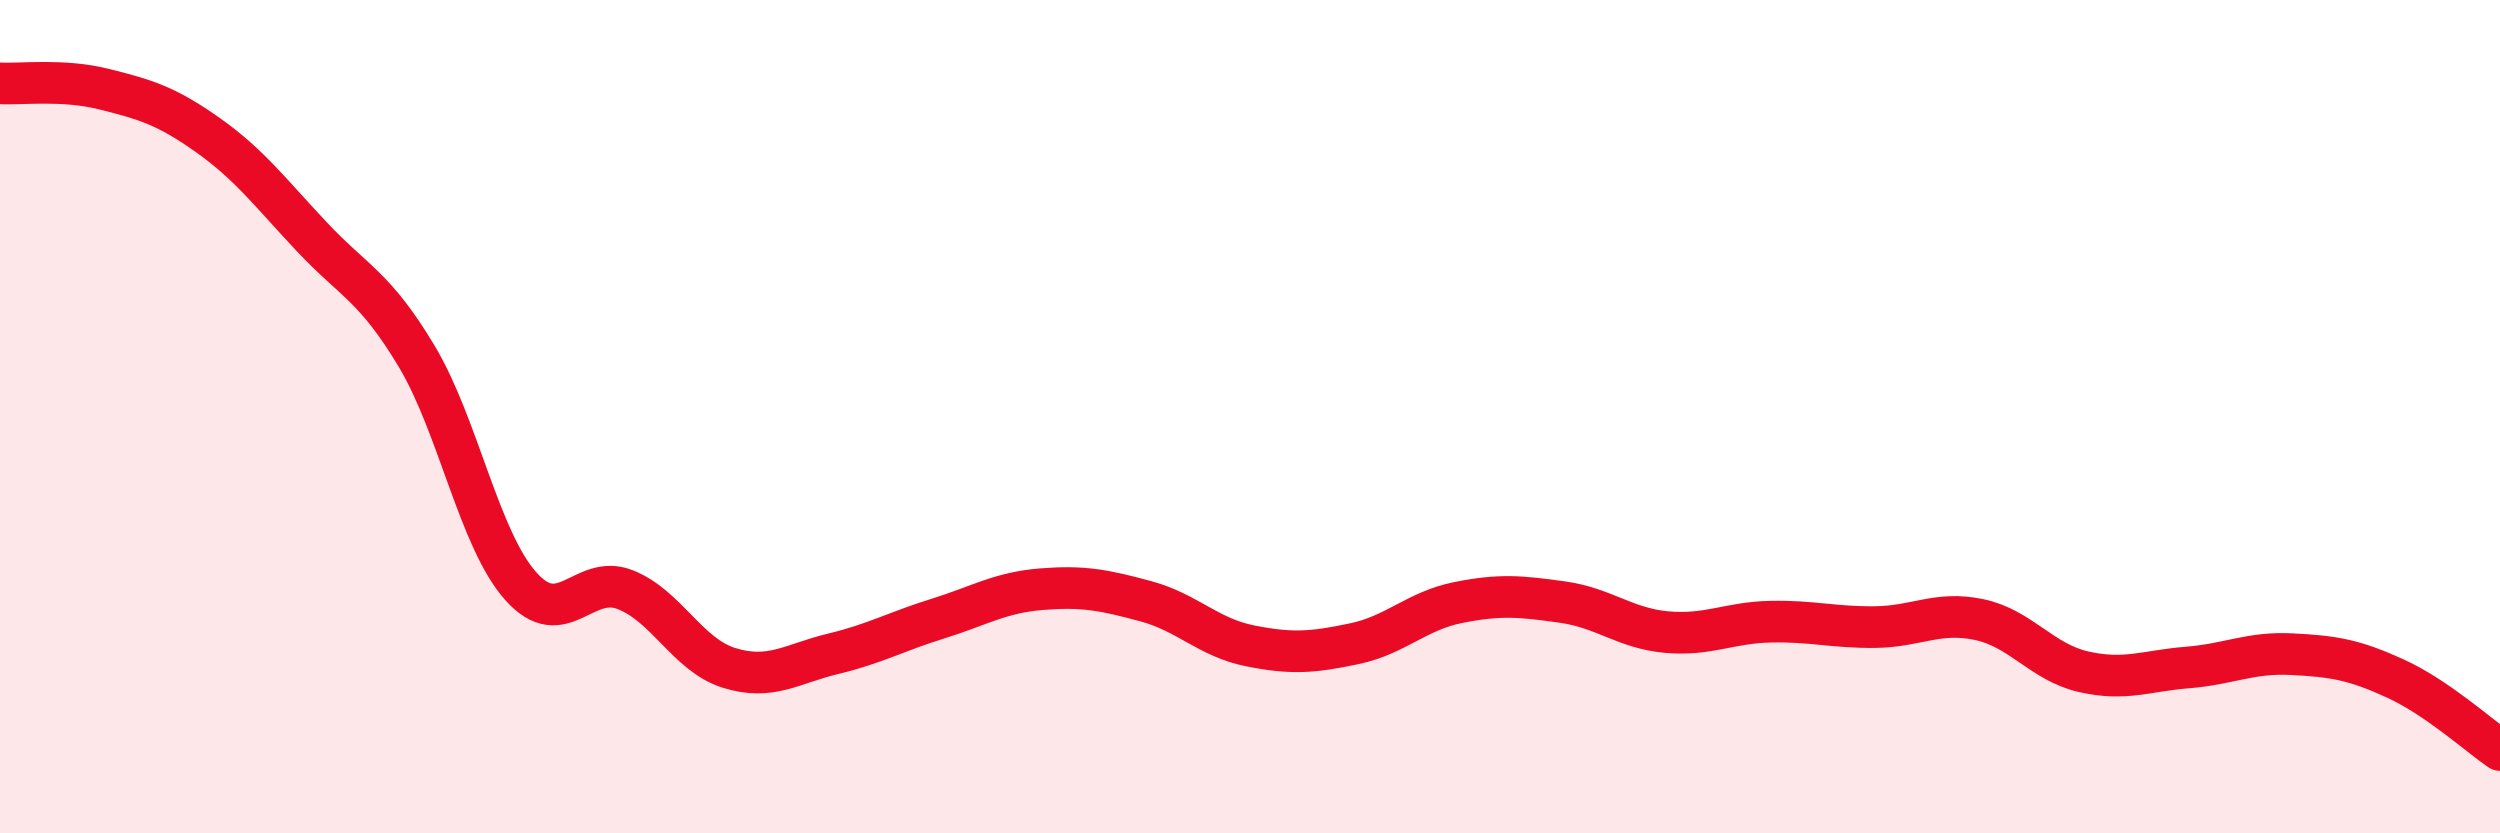 
    <svg width="60" height="20" viewBox="0 0 60 20" xmlns="http://www.w3.org/2000/svg">
      <path
        d="M 0,2 C 0.5,2.03 1.5,1.89 2.5,2.14 C 3.5,2.39 4,2.54 5,3.25 C 6,3.96 6.5,4.64 7.5,5.7 C 8.5,6.76 9,6.88 10,8.55 C 11,10.22 11.5,12.95 12.5,14.07 C 13.5,15.19 14,13.76 15,14.15 C 16,14.54 16.5,15.72 17.5,16.03 C 18.5,16.34 19,15.93 20,15.69 C 21,15.45 21.5,15.16 22.5,14.85 C 23.5,14.54 24,14.22 25,14.14 C 26,14.06 26.5,14.16 27.5,14.43 C 28.5,14.7 29,15.3 30,15.5 C 31,15.7 31.5,15.66 32.5,15.45 C 33.5,15.24 34,14.66 35,14.46 C 36,14.26 36.5,14.31 37.5,14.45 C 38.5,14.59 39,15.08 40,15.17 C 41,15.26 41.5,14.94 42.5,14.92 C 43.5,14.9 44,15.06 45,15.05 C 46,15.04 46.5,14.66 47.5,14.87 C 48.5,15.08 49,15.89 50,16.12 C 51,16.35 51.5,16.1 52.5,16.02 C 53.5,15.94 54,15.65 55,15.7 C 56,15.75 56.5,15.83 57.5,16.29 C 58.5,16.75 59.5,17.66 60,18L60 20L0 20Z"
        fill="#EB0A25"
        opacity="0.1"
        stroke-linecap="round"
        stroke-linejoin="round"
      />
      <path
        d="M 0,2 C 0.5,2.03 1.5,1.89 2.5,2.14 C 3.5,2.39 4,2.54 5,3.25 C 6,3.96 6.5,4.64 7.5,5.7 C 8.5,6.76 9,6.88 10,8.55 C 11,10.22 11.5,12.95 12.5,14.07 C 13.5,15.19 14,13.76 15,14.15 C 16,14.54 16.5,15.72 17.5,16.03 C 18.5,16.34 19,15.93 20,15.69 C 21,15.45 21.5,15.16 22.5,14.85 C 23.5,14.54 24,14.22 25,14.14 C 26,14.06 26.5,14.16 27.5,14.43 C 28.5,14.7 29,15.3 30,15.5 C 31,15.7 31.5,15.66 32.5,15.45 C 33.5,15.24 34,14.66 35,14.46 C 36,14.26 36.5,14.31 37.5,14.45 C 38.5,14.59 39,15.08 40,15.17 C 41,15.26 41.5,14.94 42.5,14.92 C 43.5,14.9 44,15.06 45,15.05 C 46,15.04 46.5,14.66 47.5,14.87 C 48.5,15.08 49,15.89 50,16.12 C 51,16.35 51.5,16.1 52.5,16.02 C 53.5,15.94 54,15.65 55,15.7 C 56,15.75 56.5,15.83 57.5,16.29 C 58.5,16.75 59.5,17.66 60,18"
        stroke="#EB0A25"
        stroke-width="1"
        fill="none"
        stroke-linecap="round"
        stroke-linejoin="round"
      />
    </svg>
  